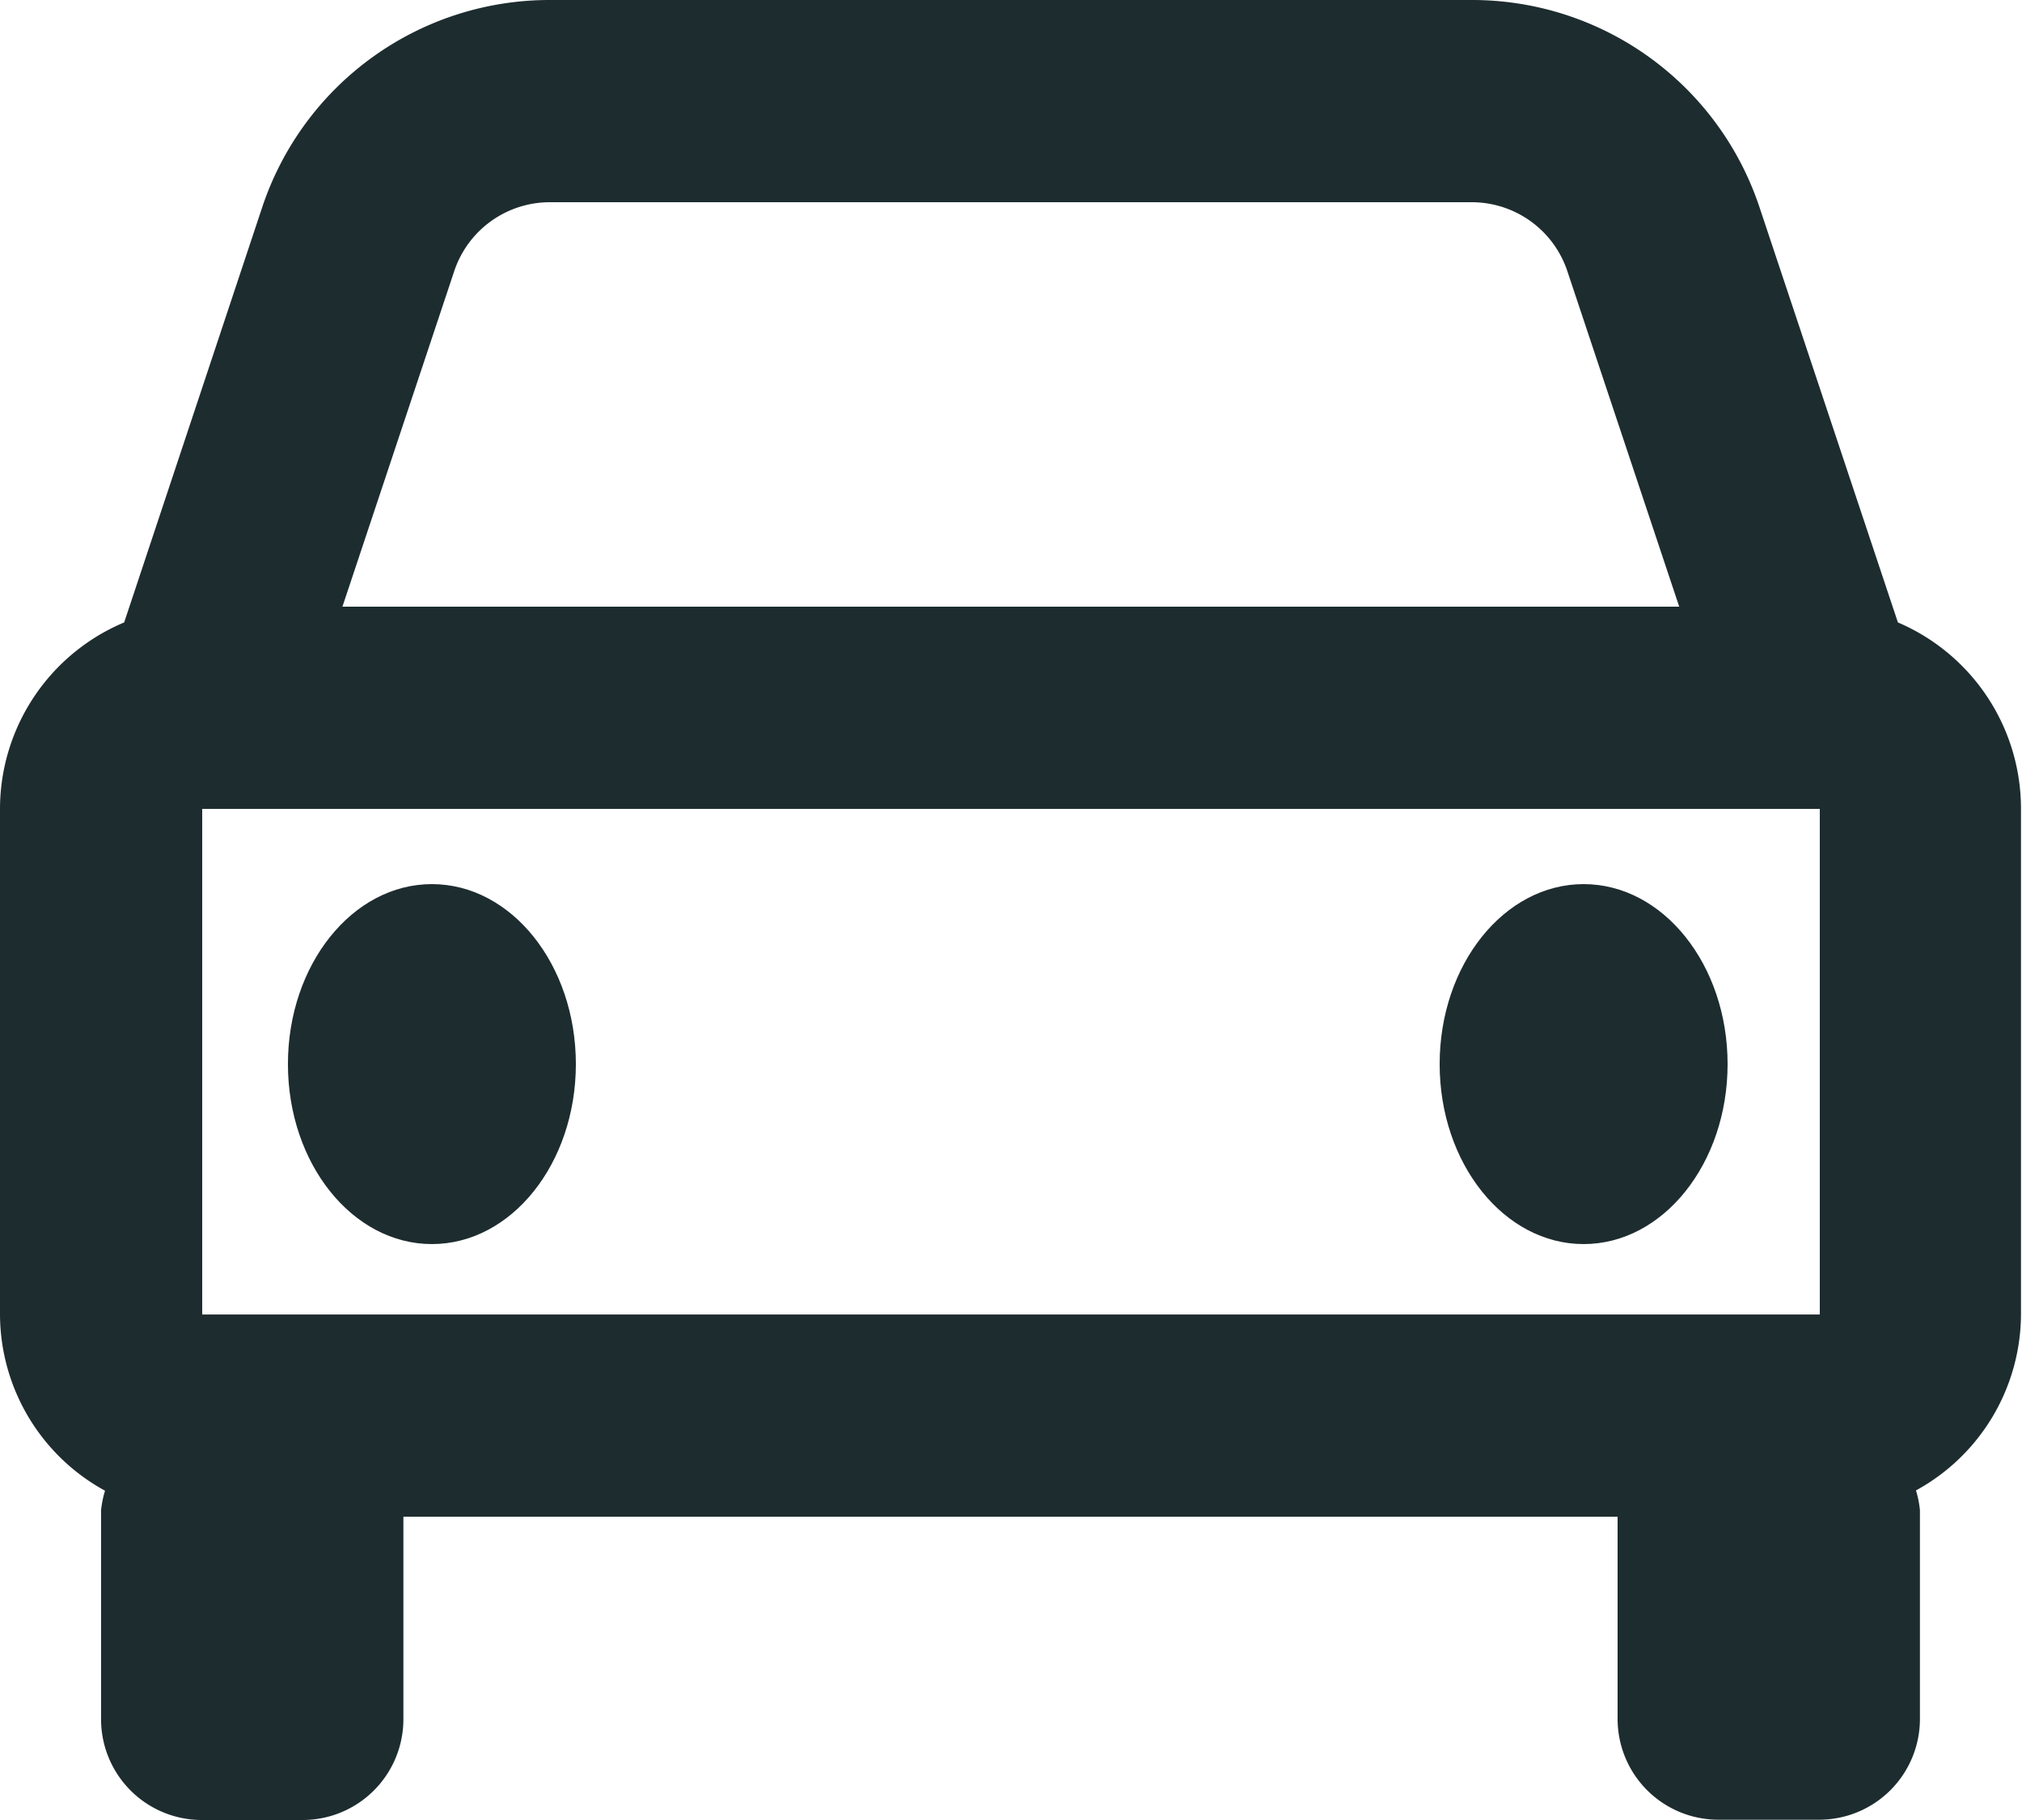 <?xml version="1.0" encoding="UTF-8"?>
<svg xmlns="http://www.w3.org/2000/svg" width="28.09" height="25.281" viewBox="0 0 28.09 25.281">
  <g id="bx-car" transform="translate(-2 -4)">
    <path id="Path_11928" data-name="Path 11928" d="M28.366,12.646,26.444,6.881a4.207,4.207,0,0,0-4-2.881H9.642a4.207,4.207,0,0,0-4,2.881L3.725,12.646A2.813,2.813,0,0,0,2,15.236v7.023a2.8,2.8,0,0,0,1.459,2.448,1.392,1.392,0,0,0-.055.274v2.9a1.4,1.4,0,0,0,1.4,1.4h1.4a1.4,1.4,0,0,0,1.4-1.4V25.068H24.472v2.809a1.4,1.4,0,0,0,1.4,1.4h1.4a1.4,1.4,0,0,0,1.4-1.4v-2.9a1.372,1.372,0,0,0-.055-.274,2.8,2.8,0,0,0,1.459-2.448V15.236A2.814,2.814,0,0,0,28.366,12.646ZM4.809,22.259V15.236H27.281l0,7.023ZM9.642,6.809h12.8a1.4,1.4,0,0,1,1.333.961l1.553,4.657H6.757L8.309,7.77A1.4,1.4,0,0,1,9.642,6.809Z" transform="translate(0 0)" fill="#1d2c2f"></path>
    <ellipse id="Ellipse_216" data-name="Ellipse 216" cx="2" cy="2.5" rx="2" ry="2.5" transform="translate(6 16.281)" fill="#1d2c2f"></ellipse>
    <ellipse id="Ellipse_217" data-name="Ellipse 217" cx="2" cy="2.5" rx="2" ry="2.5" transform="translate(22 16.281)" fill="#1d2c2f"></ellipse>
  </g>
</svg>
